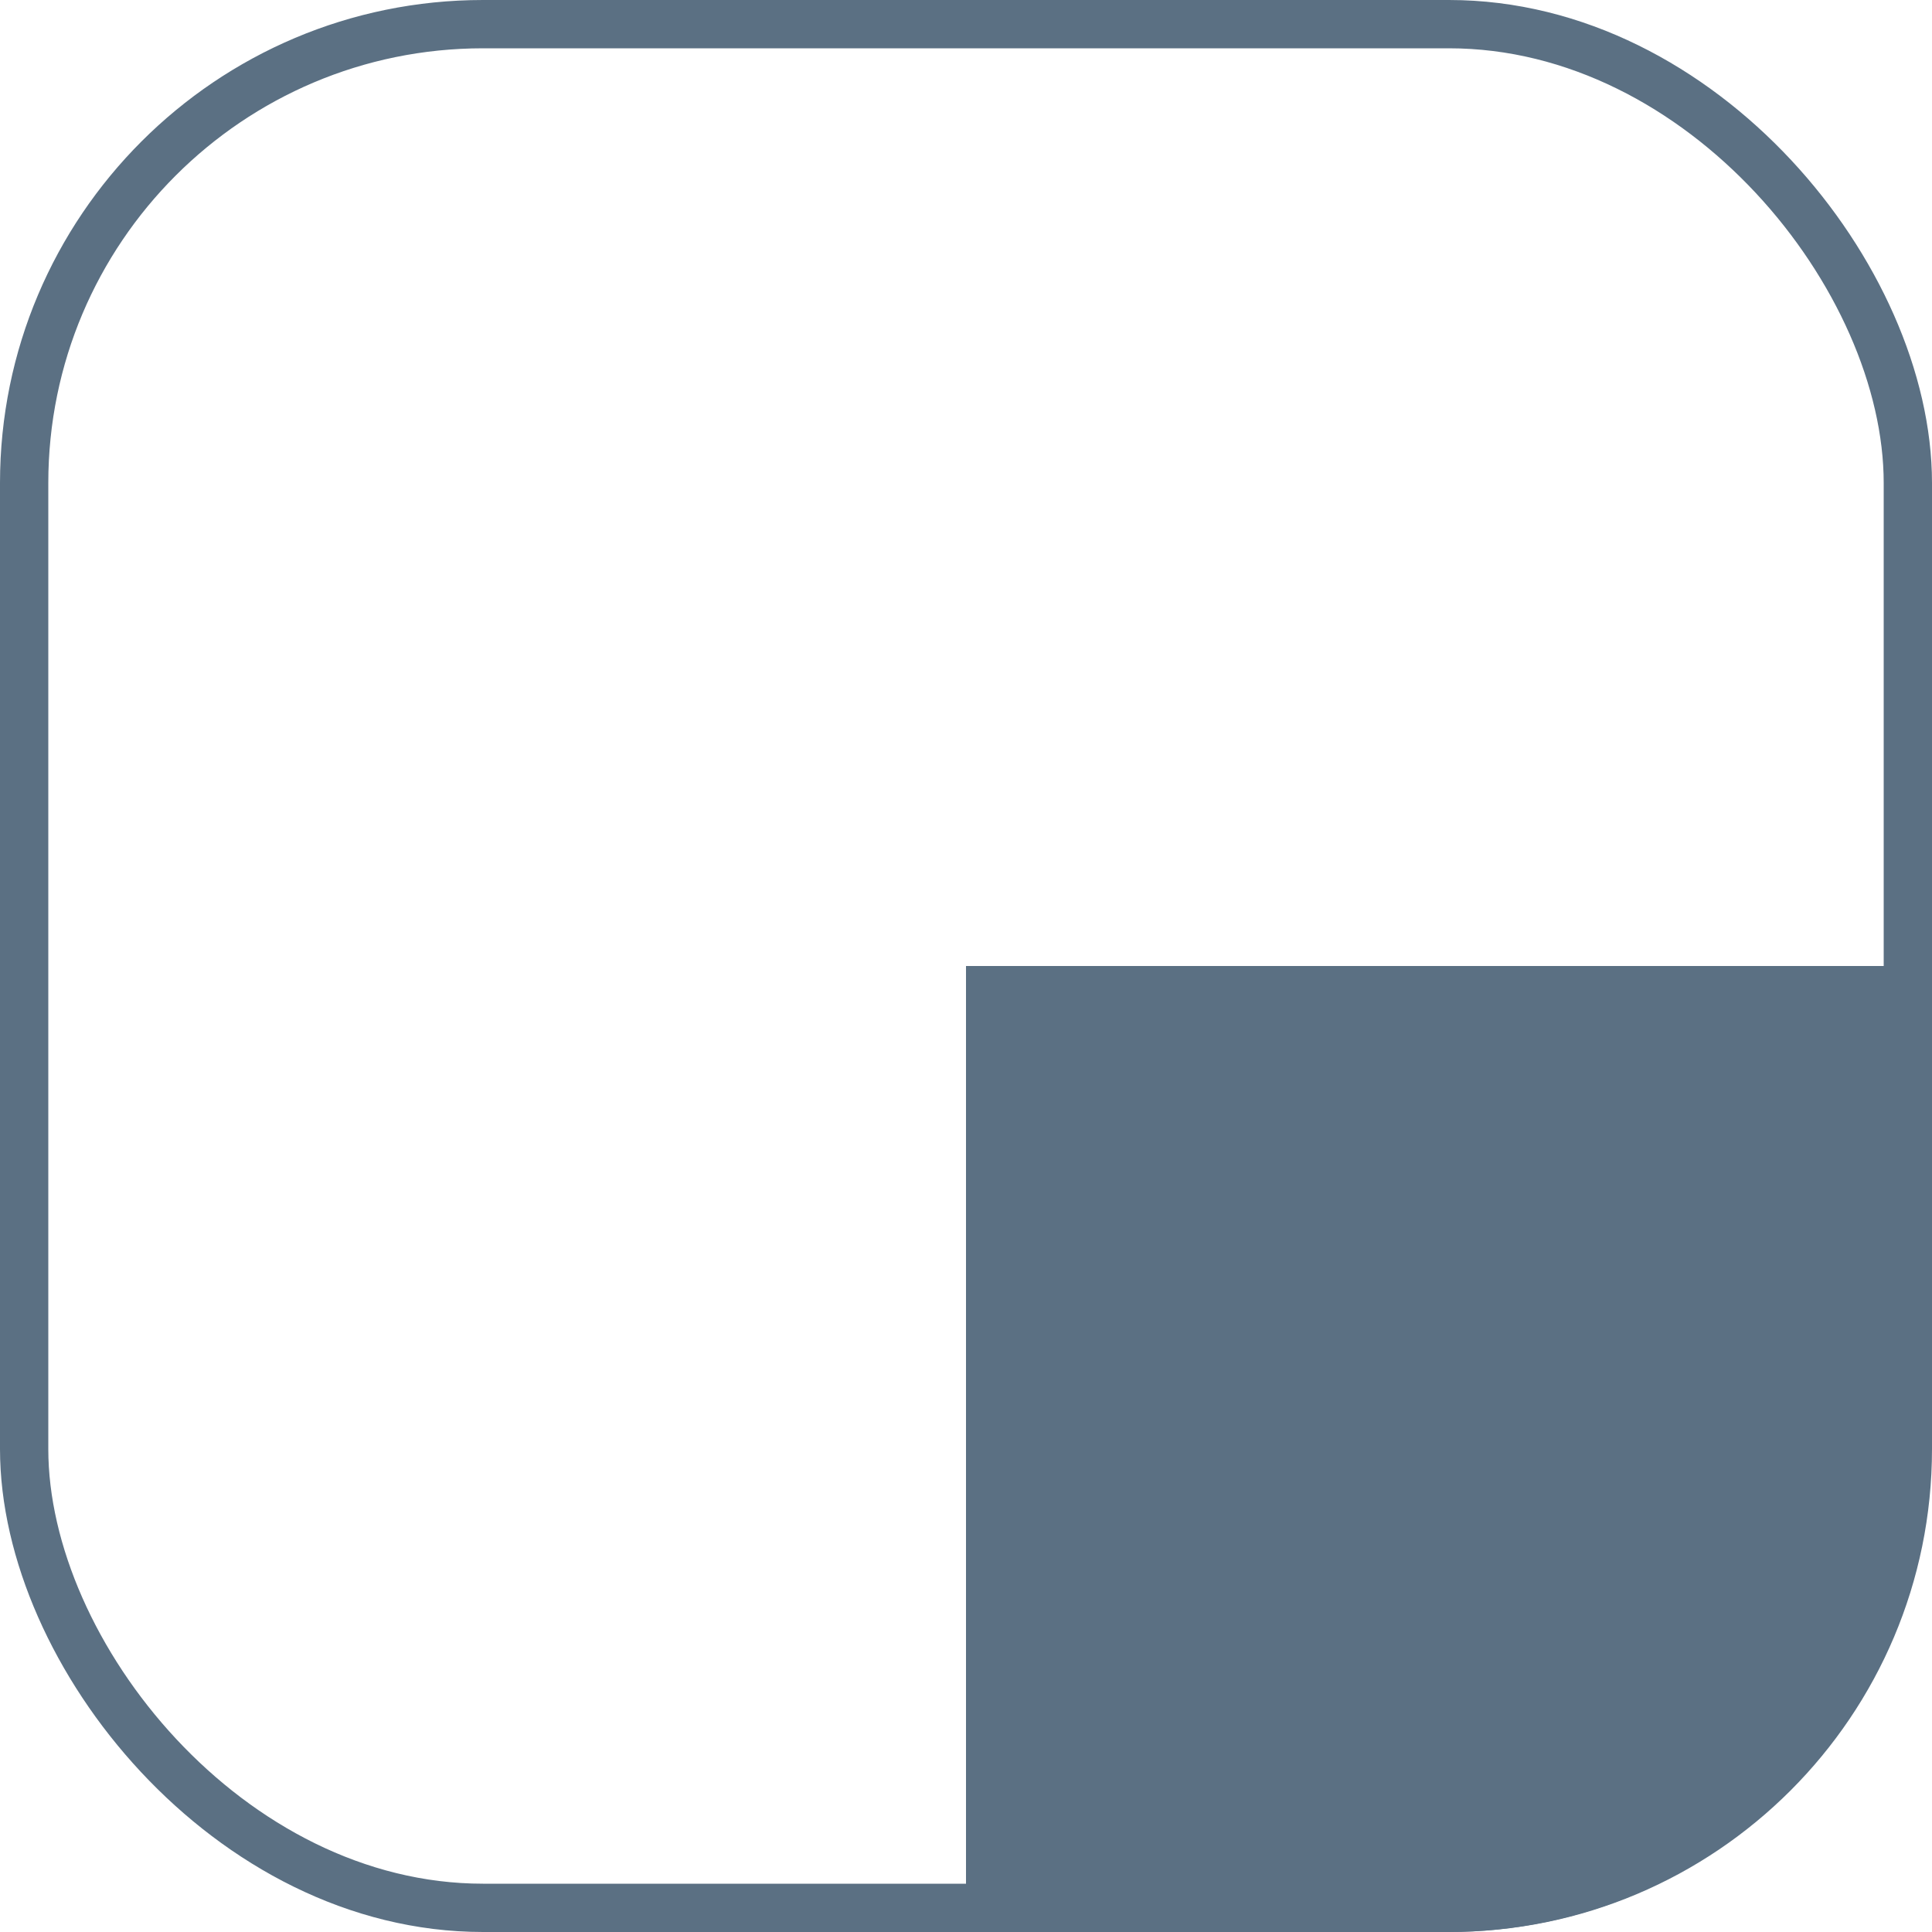<?xml version="1.0" encoding="UTF-8"?> <svg xmlns="http://www.w3.org/2000/svg" width="80" height="80" viewBox="0 0 80 80" fill="none"><rect x="1" y="1" width="78" height="78" rx="19" stroke="#5B7083" stroke-width="2"></rect><path d="M40 80L59.945 80C70.991 80 79.945 71.046 79.945 60L79.945 40L40 40L40 80Z" fill="#5B7083"></path></svg> 